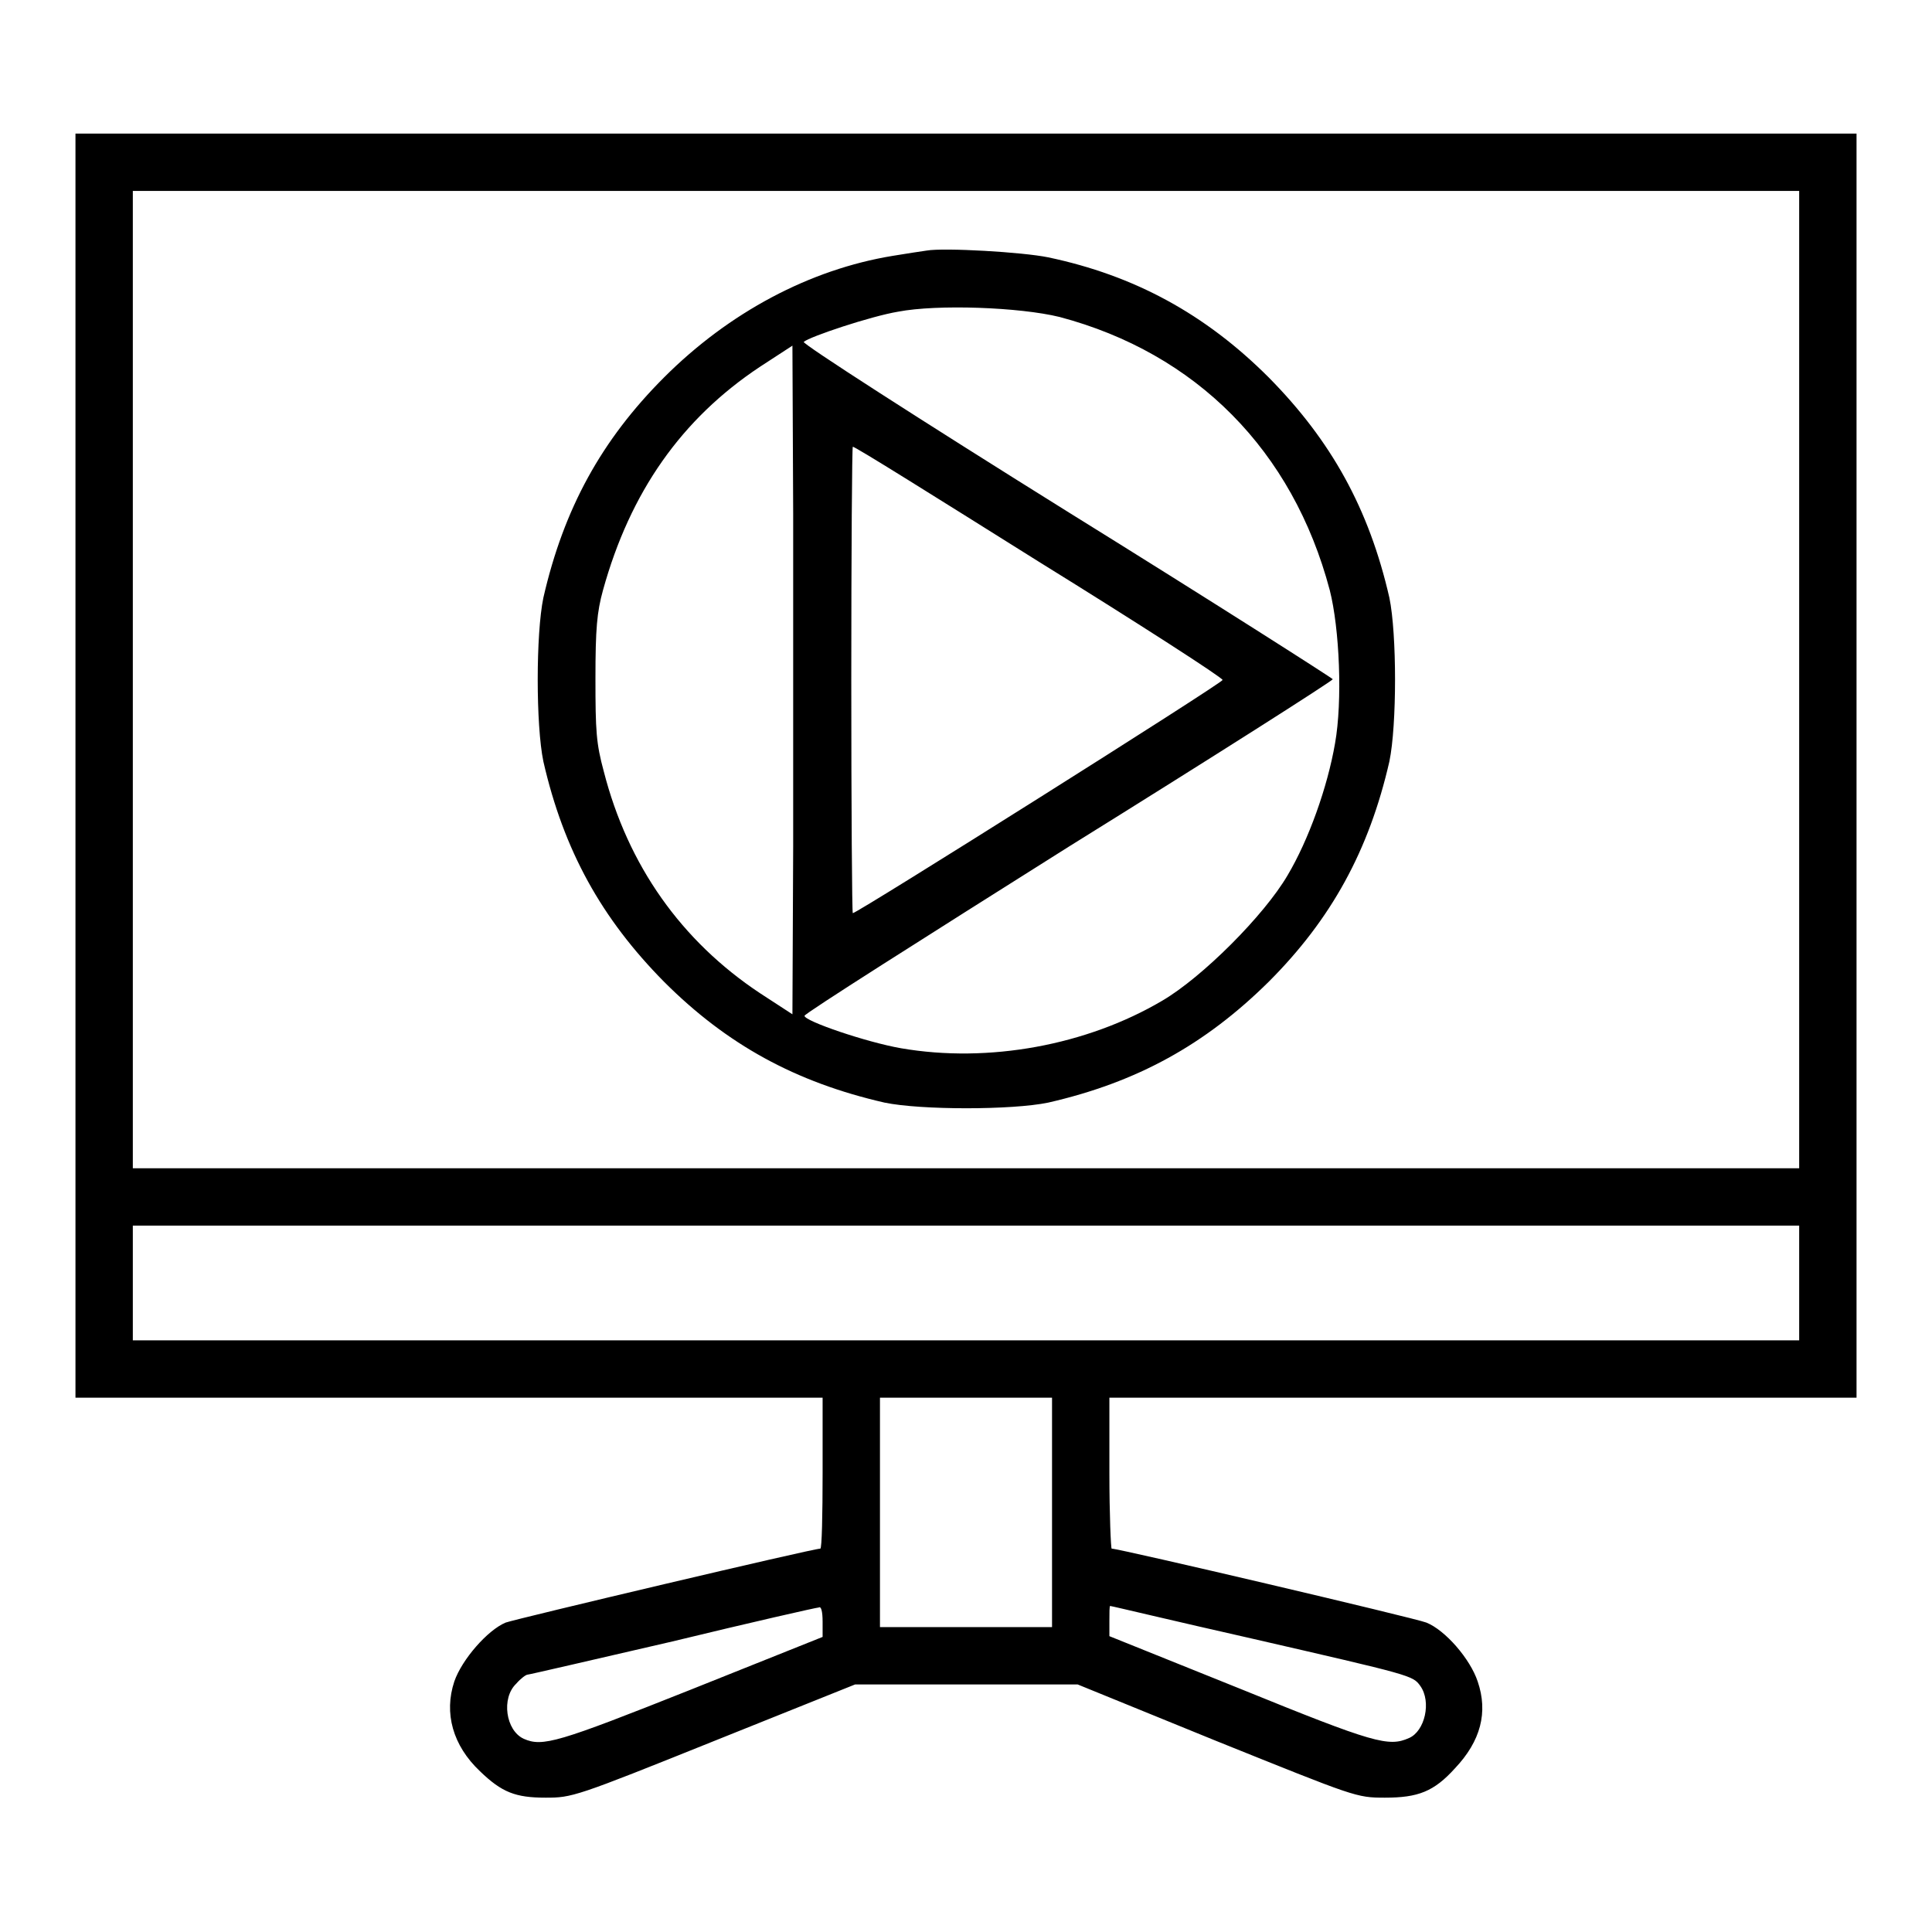 <?xml version="1.0" encoding="utf-8"?>
<!-- Svg Vector Icons : http://www.onlinewebfonts.com/icon -->
<!DOCTYPE svg PUBLIC "-//W3C//DTD SVG 1.1//EN" "http://www.w3.org/Graphics/SVG/1.1/DTD/svg11.dtd">
<svg version="1.1" xmlns="http://www.w3.org/2000/svg" xmlns:xlink="http://www.w3.org/1999/xlink" x="0px" y="0px" viewBox="0 0 256 256" enable-background="new 0 0 256 256" xml:space="preserve">
<g><g><g><path fill="#000000" d="M10,101.5v83.7h49.5H109v10c0,5.5-0.1,10-0.3,10c-1,0-40.3,9.3-41.7,9.8c-2.4,1-5.8,4.9-6.8,7.8c-1.4,4.2-0.2,8.5,3.4,11.9c2.9,2.8,4.7,3.5,8.7,3.5c3.5,0,3.9-0.1,22.3-7.5l18.7-7.5H128h14.8l18.4,7.5c18.4,7.4,18.5,7.5,22.3,7.5c4.4,0,6.5-0.8,9.3-3.9c3.4-3.6,4.4-7.4,3-11.5c-1-3-4.3-6.8-6.8-7.8c-1.5-0.6-40.7-9.8-41.7-9.8c-0.1,0-0.3-4.5-0.3-10v-10h49.5H246v-83.7V17.7H128H10V101.5z M238.4,90.1v64.7H128H17.6V90.1V25.3H128h110.4V90.1z M238.4,170v7.6H128H17.6V170v-7.6H128h110.4V170z M139.4,200.4v15.2H128h-11.4v-15.2v-15.2H128h11.4V200.4z M109,214.9v2l-17.5,7c-17.6,7-19.6,7.6-22.1,6.5c-2.4-1.1-3-5.4-1-7.3c0.6-0.7,1.3-1.2,1.5-1.2c0.2,0,8.8-2,19.2-4.4c10.3-2.5,19.1-4.5,19.4-4.5C108.8,212.8,109,213.5,109,214.9z M165.8,217.1c21.3,4.9,21.4,4.9,22.4,6.3c1.5,2.1,0.6,6-1.5,6.9c-2.7,1.2-4.6,0.7-22.3-6.5l-17.4-7v-2c0-1.1,0-2,0.1-2C147.3,212.8,155.6,214.8,165.8,217.1z"/><path fill="#000000" d="M122.8,33.2c-0.7,0.1-2.7,0.4-4.5,0.7C107.3,35.7,96.6,41.4,88,50c-8.3,8.3-13.3,17.4-16,29.2c-1,4.8-1,16.9,0,21.7c2.7,11.8,7.7,20.8,16,29.2c8.3,8.3,17.4,13.3,29.2,16c4.8,1,16.9,1,21.7,0c11.8-2.7,20.8-7.7,29.2-16c8.3-8.3,13.3-17.4,16-29.2c1-4.8,1-16.9,0-21.7c-2.7-11.8-7.7-20.8-16-29.2c-8.4-8.4-17.8-13.5-29.2-15.9C135.5,33.4,125.1,32.8,122.8,33.2z M140.4,42c18.1,4.8,30.9,17.7,35.8,36.2c1.3,5.1,1.7,14.7,0.7,20.3c-1,5.8-3.5,12.8-6.3,17.5c-3.1,5.3-11.3,13.5-16.6,16.6c-10,5.9-23,8.3-34.6,6.3c-4.6-0.8-12.8-3.6-12.8-4.3c0-0.3,15.8-10.3,35-22.4c19.3-12,35-22,35-22.2c0-0.1-15.8-10.2-35.3-22.3c-19.4-12.1-35.1-22.2-34.8-22.4c0.8-0.7,8.9-3.4,12.5-4C124.2,40.3,135.1,40.7,140.4,42z M105.1,112.2l-0.1,22.2l-4.3-2.8c-10.4-6.9-17.5-16.9-20.7-29.4c-1-3.7-1.1-5.3-1.1-12.3c0-6.6,0.2-8.8,1-11.7c3.6-13,10.4-22.7,20.8-29.6l4.3-2.8l0.1,22.2C105.1,80.1,105.1,100,105.1,112.2z M137.6,74.4C151,82.7,162,89.8,162,90.1c0,0.4-48.4,30.9-49,30.9c-0.1,0-0.2-13.9-0.2-30.9c0-17,0.1-30.9,0.2-30.9C113.2,59.1,124.2,66,137.6,74.4z"/></g></g></g>
</svg>